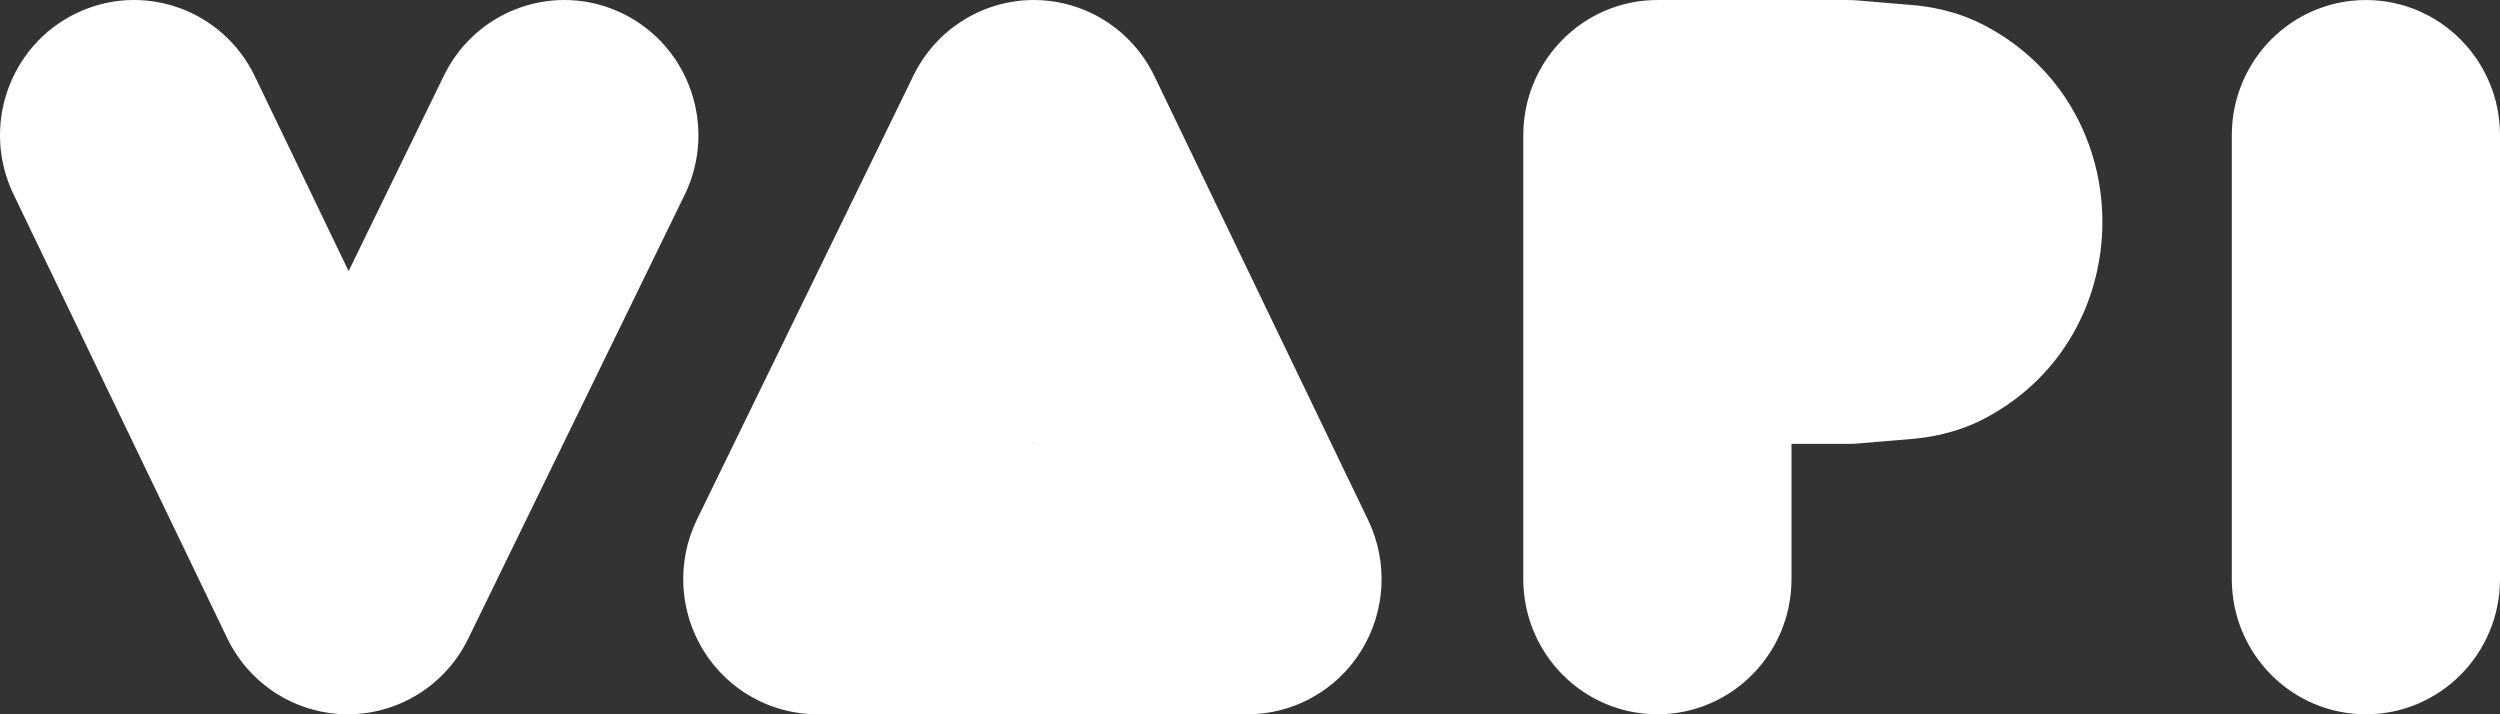 <svg width="189" height="54" viewBox="0 0 189 54" fill="none" xmlns="http://www.w3.org/2000/svg">
<rect x="0" y="0" width="189" height="54" fill="#333333" stroke="none"/>
<g clip-path="url(#clip0_696_14)">
<path fill-rule="evenodd" clip-rule="evenodd" d="M5.714 1.028C10.751 -1.437 16.817 0.682 19.262 5.76L26.355 20.493L33.562 5.714C36.033 0.648 42.109 -1.44 47.134 1.051C52.159 3.542 54.23 9.667 51.759 14.733L35.394 48.289C33.685 51.793 30.144 54.01 26.27 54C22.396 53.99 18.866 51.755 17.175 48.242L1.02 14.686C-1.425 9.608 0.677 3.493 5.714 1.028ZM78.181 0.002C82.055 0.012 85.584 2.247 87.276 5.76L103.431 39.316C104.956 42.484 104.756 46.219 102.903 49.204C101.049 52.188 97.802 54 94.31 54H61.79C58.288 54 55.035 52.178 53.184 49.182C51.333 46.185 51.147 42.437 52.692 39.269L69.057 5.714C70.766 2.209 74.307 -0.008 78.181 0.002ZM115.161 10.223C115.161 4.578 119.7 0.002 125.3 0.002H139.647C139.928 0.002 140.21 0.014 140.49 0.038L144.522 0.377C145.734 0.479 147.878 0.771 150.132 1.973C161.876 8.231 161.876 25.329 150.132 31.588C147.878 32.79 145.734 33.081 144.522 33.183L140.49 33.523C140.21 33.546 139.928 33.558 139.647 33.558H135.438V43.779C135.438 49.424 130.899 54 125.3 54C119.7 54 115.161 49.424 115.161 43.779V10.223ZM178.862 0.002C184.461 0.002 189 4.578 189 10.223V43.779C189 49.424 184.461 54 178.862 54C173.262 54 168.724 49.424 168.724 43.779V10.223C168.724 4.578 173.262 0.002 178.862 0.002ZM78.073 33.558H78.12L78.096 33.51L78.073 33.558Z" fill="white"/>
</g>
<defs>
<clipPath id="clip0_696_14">
<rect width="189" height="54" fill="white"/>
</clipPath>
</defs>
</svg>
